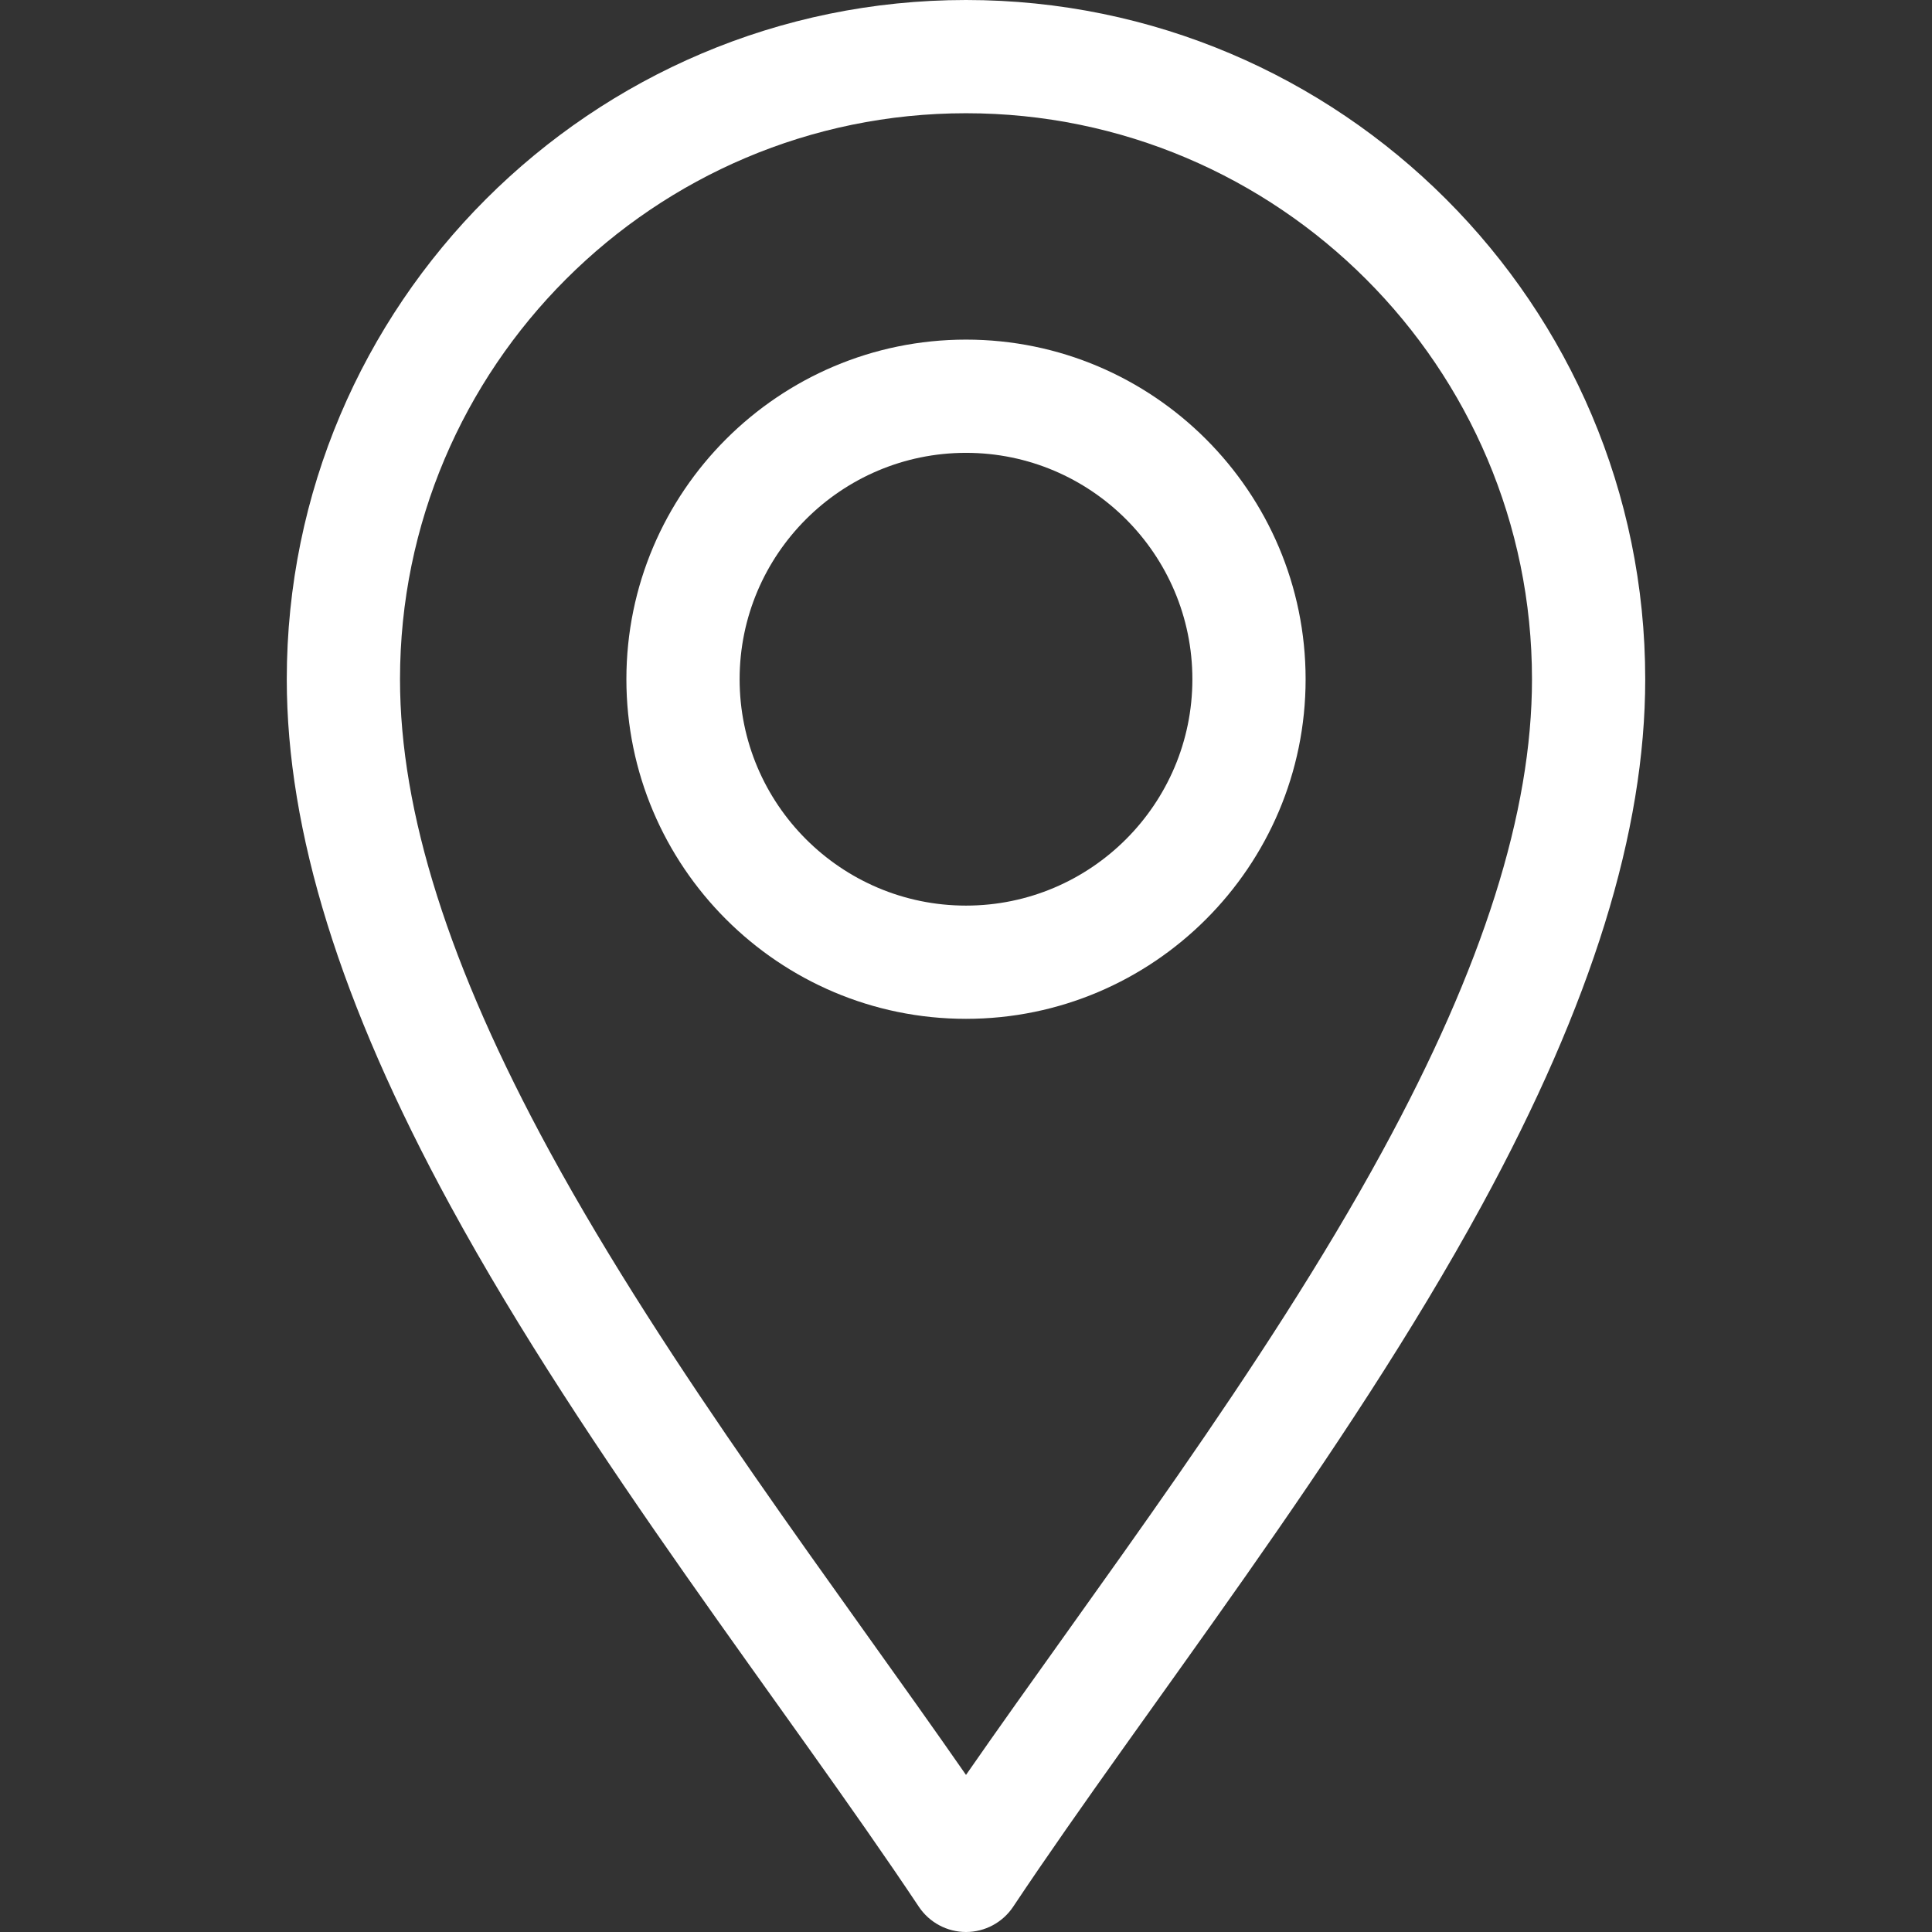 <svg width="23" height="23" viewBox="0 0 23 23" fill="none" xmlns="http://www.w3.org/2000/svg">
<rect x="0" y="0" width="23" height="23" fill="#333333" stroke="none"/>
<g clip-path="url(#clip0_7121_424)">
<path d="M10.939 22.7C11.064 22.887 11.275 23 11.5 23C11.725 23 11.936 22.887 12.061 22.7C13.655 20.308 16.004 17.354 17.641 14.349C18.95 11.947 19.586 9.898 19.586 8.086C19.586 3.627 15.959 0 11.5 0C7.041 0 3.414 3.627 3.414 8.086C3.414 9.898 4.05 11.947 5.359 14.349C6.995 17.352 9.348 20.313 10.939 22.7ZM11.5 1.348C15.216 1.348 18.238 4.37 18.238 8.086C18.238 9.667 17.656 11.505 16.457 13.705C15.047 16.294 13.033 18.921 11.5 21.13C9.967 18.922 7.953 16.295 6.542 13.705C5.344 11.505 4.762 9.667 4.762 8.086C4.762 4.37 7.785 1.348 11.5 1.348Z" fill="white"/>
<path d="M11.5 12.129C13.729 12.129 15.543 10.315 15.543 8.086C15.543 5.857 13.729 4.043 11.5 4.043C9.271 4.043 7.457 5.857 7.457 8.086C7.457 10.315 9.271 12.129 11.5 12.129ZM11.5 5.391C12.986 5.391 14.195 6.6 14.195 8.086C14.195 9.572 12.986 10.781 11.5 10.781C10.014 10.781 8.805 9.572 8.805 8.086C8.805 6.6 10.014 5.391 11.5 5.391Z" fill="white"/>
</g>
<defs>
<clipPath id="clip0_7121_424">
<rect width="23" height="23" fill="white"/>
</clipPath>
</defs>
</svg>
